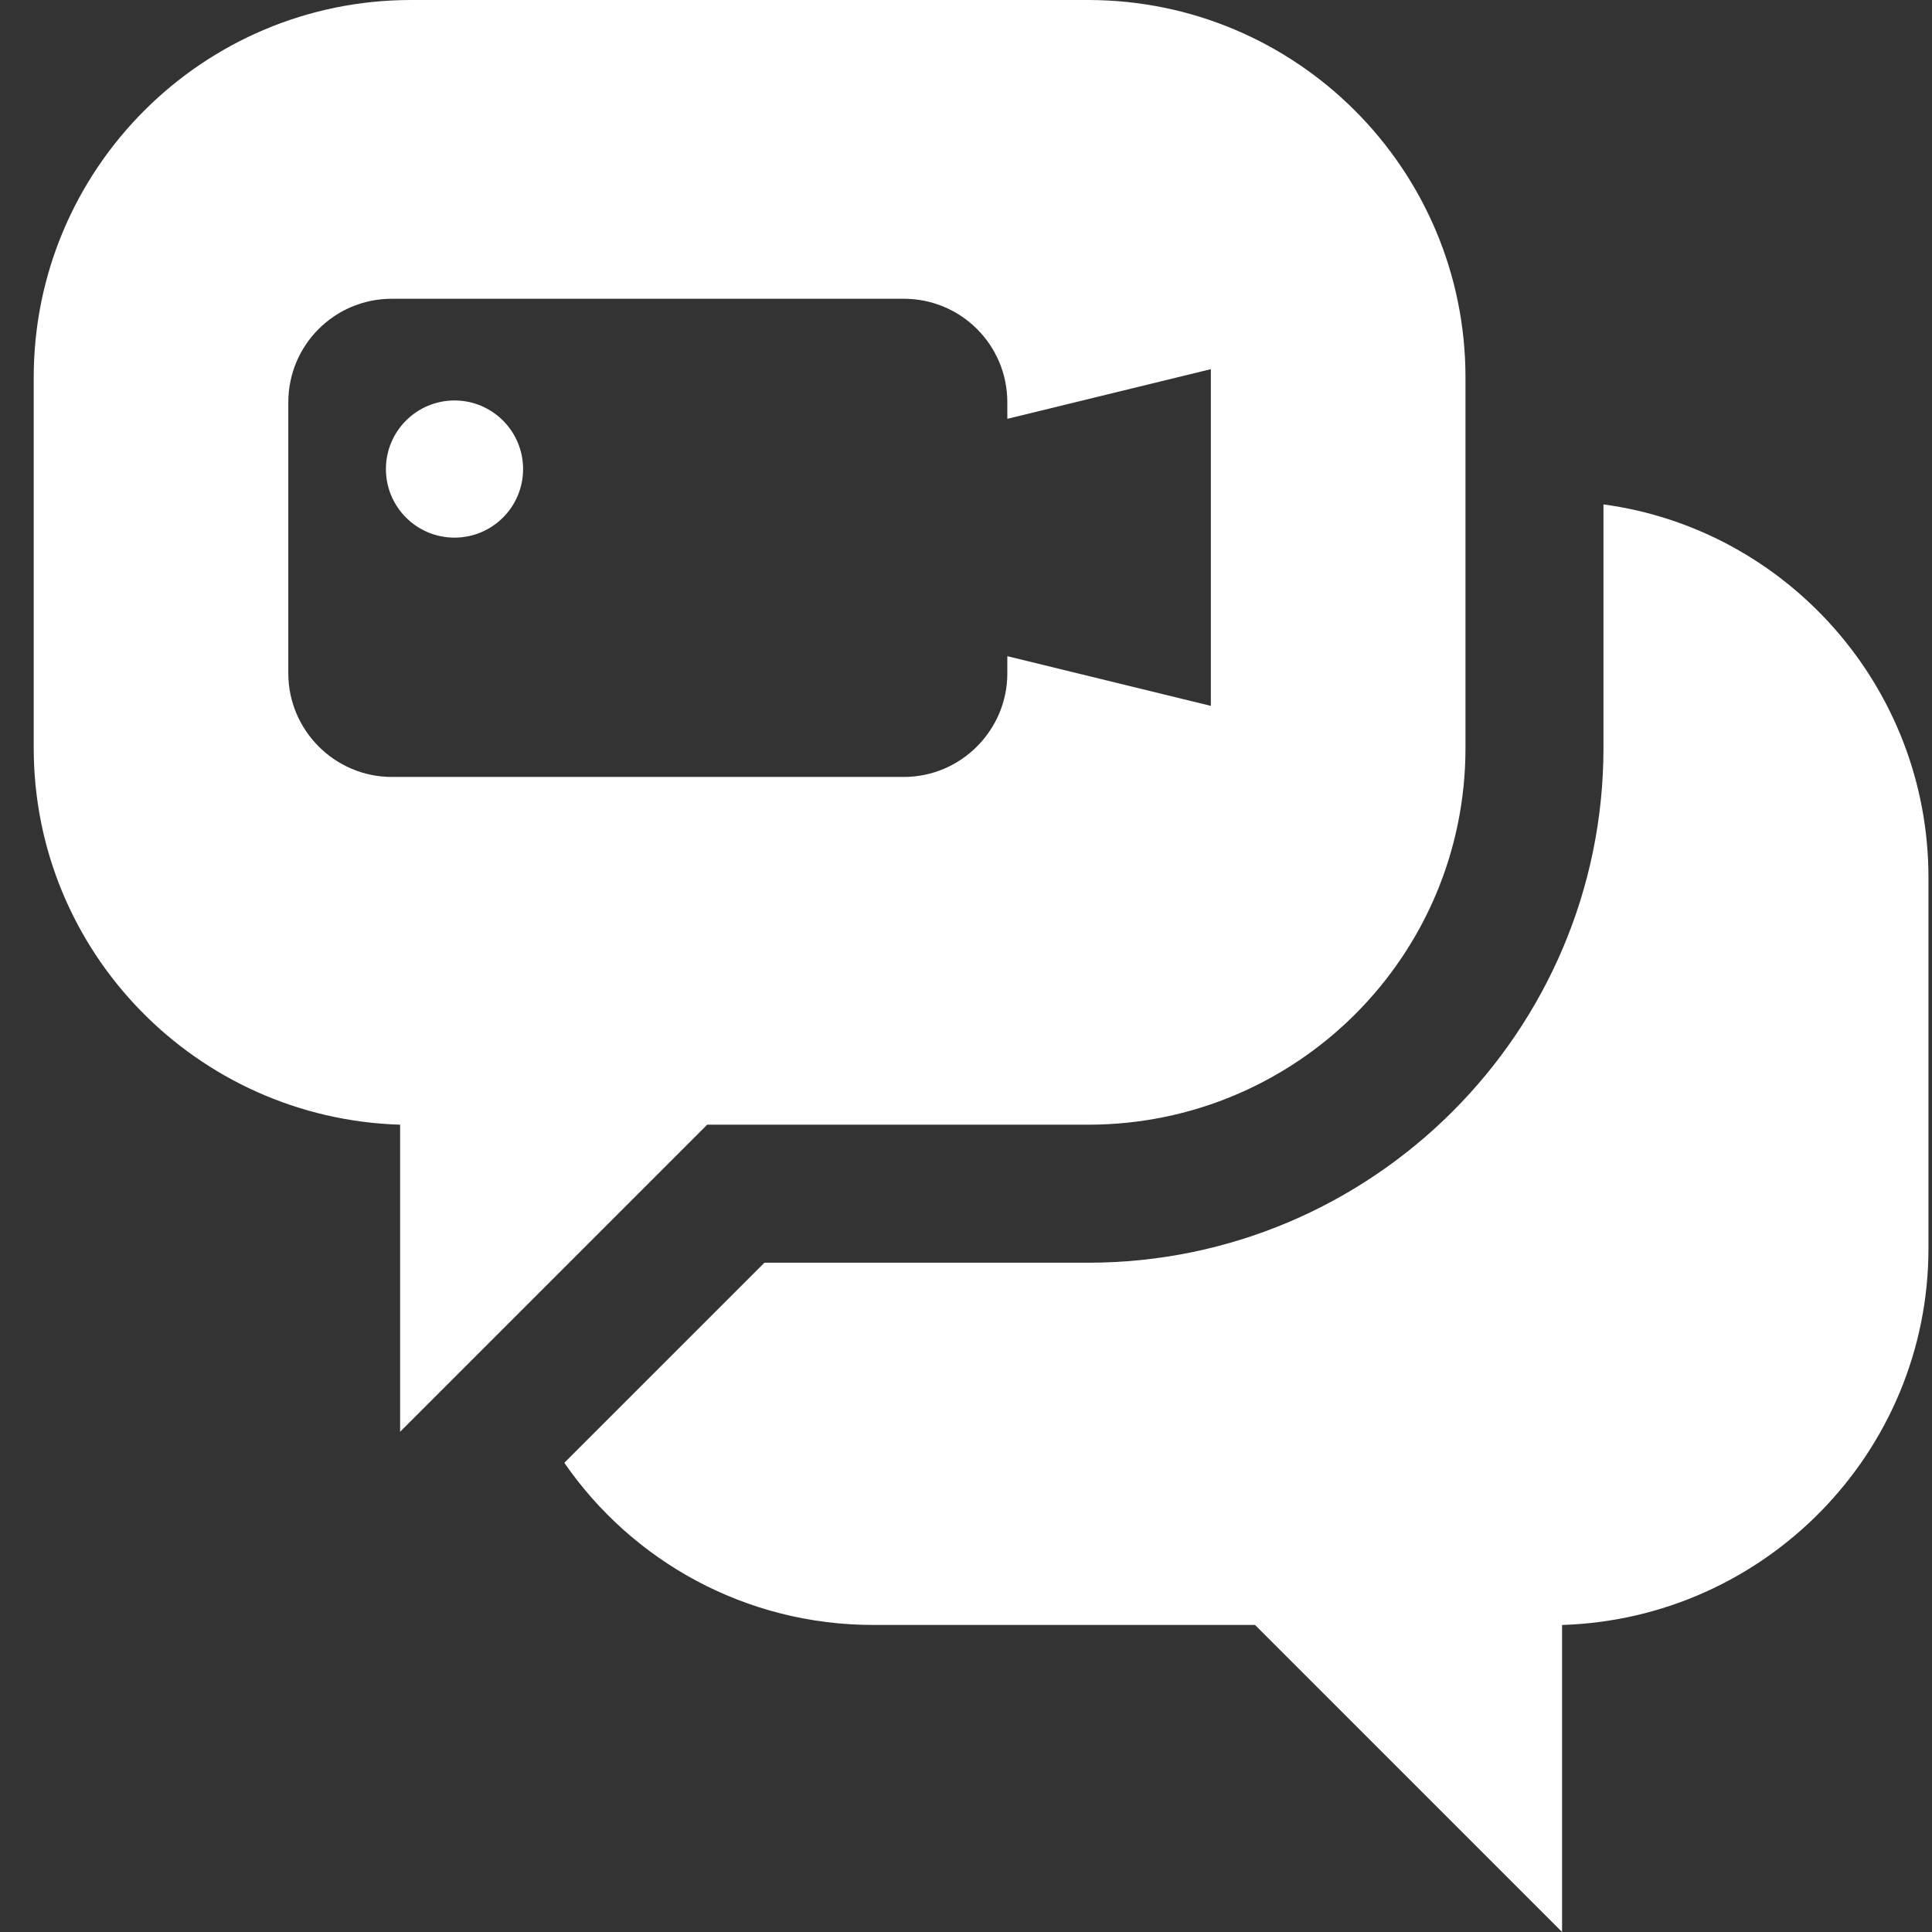 <svg width="64" height="64" viewBox="0 0 64 64" fill="none" xmlns="http://www.w3.org/2000/svg">
<rect x="0" y="0" width="64" height="64" fill="#333333" stroke="none"/>
<path d="M63.883 29.074V41.349C63.883 48.114 58.466 53.623 51.746 53.829V64L41.574 53.829H28.934C24.683 53.829 20.934 51.703 18.694 48.457L25.323 41.829H36.043C45.46 41.829 53.117 34.171 53.117 24.777V16.709C59.197 17.531 63.883 22.766 63.883 29.074Z" fill="white"/>
<path d="M36.043 0H13.62C6.717 0 1.117 5.6 1.117 12.503V24.777C1.117 31.543 6.511 37.051 13.254 37.257V47.429L23.426 37.257H36.043C42.946 37.257 48.546 31.68 48.546 24.777V12.503C48.546 5.6 42.946 0 36.043 0ZM40.111 23.383L33.369 21.737V22.309C33.369 24.183 31.837 25.737 29.94 25.737H12.98C11.083 25.737 9.551 24.183 9.551 22.309V13.326C9.551 11.429 11.083 9.897 12.98 9.897H29.94C31.837 9.897 33.369 11.429 33.369 13.326V13.874L40.111 12.229V23.383Z" fill="white"/>
<path d="M15.056 17.81C16.31 17.81 17.328 16.793 17.328 15.538C17.328 14.284 16.31 13.266 15.056 13.266C13.801 13.266 12.784 14.284 12.784 15.538C12.784 16.793 13.801 17.81 15.056 17.81Z" fill="white"/>
</svg>
